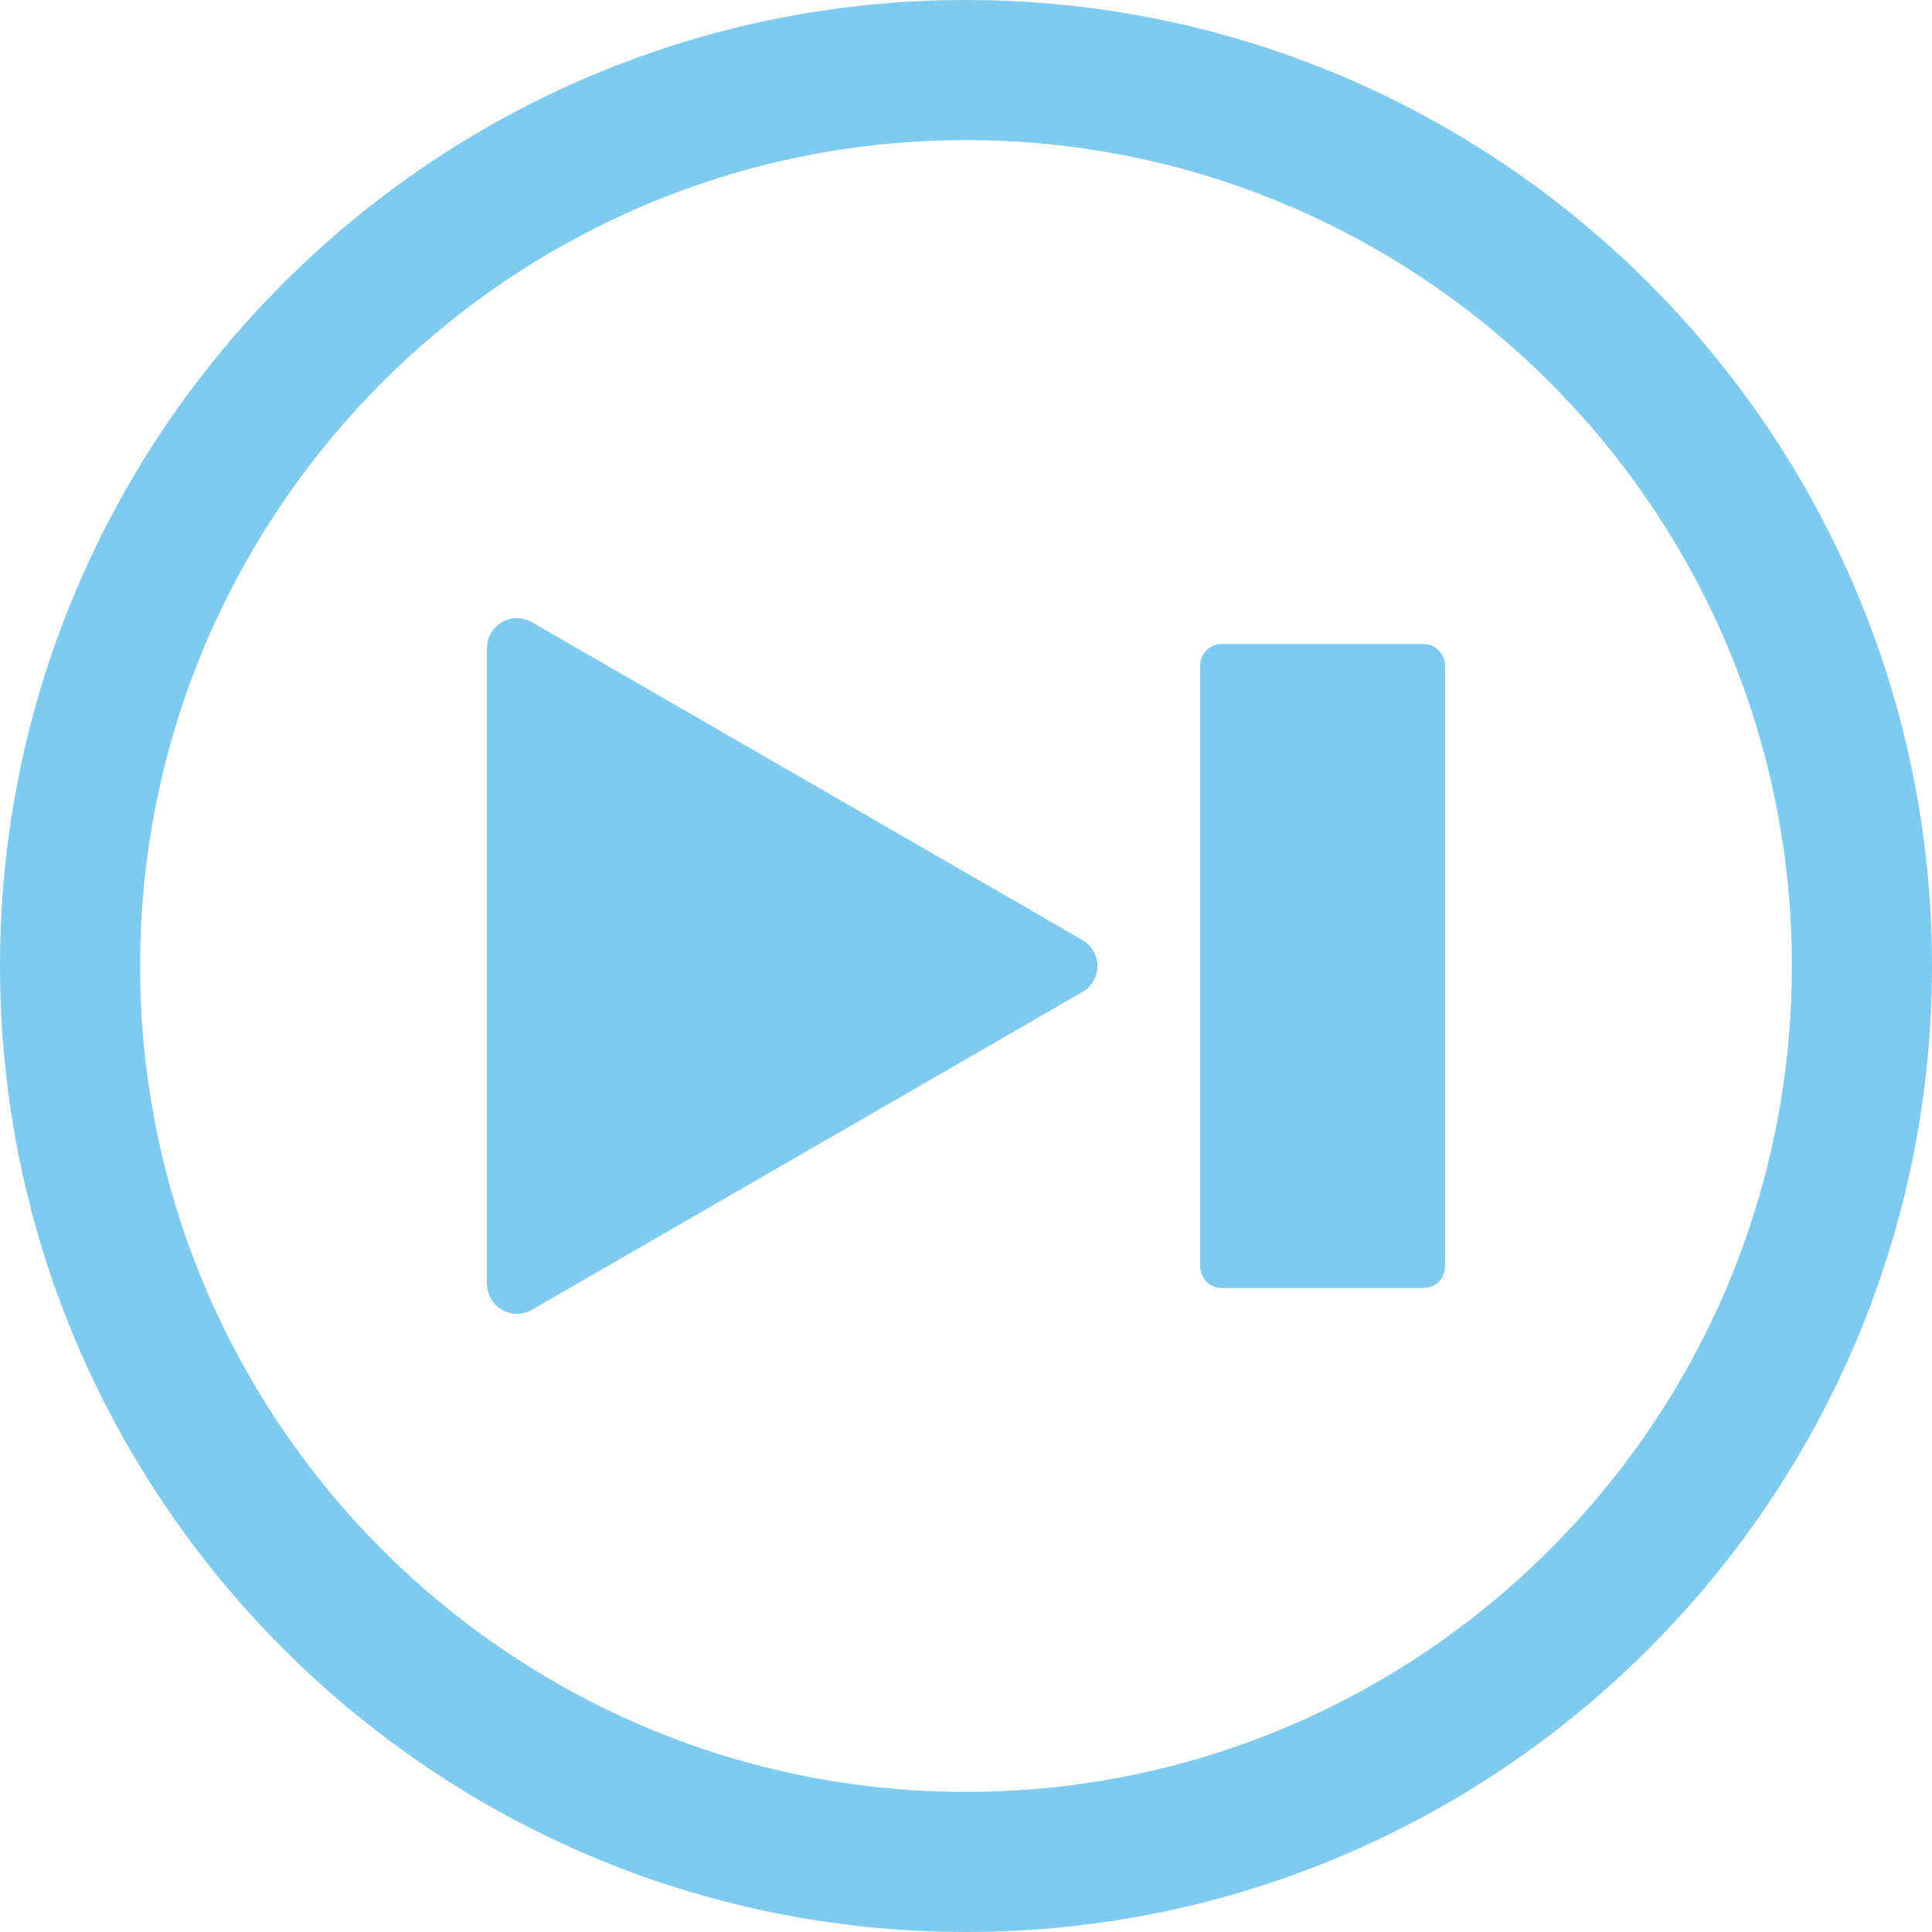 <?xml version="1.0" encoding="iso-8859-1"?>
<!-- Generator: Adobe Illustrator 19.0.0, SVG Export Plug-In . SVG Version: 6.00 Build 0)  -->
<svg version="1.1" xmlns="http://www.w3.org/2000/svg" xmlns:xlink="http://www.w3.org/1999/xlink" x="0px" y="0px"
	 viewBox="0 0 42 42" style="enable-background:new 0 0 42 42;" xml:space="preserve">
<g id="Skip">
	<g id="XMLID_2_">
		<g id="XMLID_6_">
			<g id="XMLID_7_">
				<path id="XMLID_8_" style="fill:#7ECBEF;" d="M21,42C9.42,42,0,32.579,0,21S9.42,0,21,0s21,9.42,21,21S32.579,42,21,42z
					 M21,3.046C11.1,3.046,3.046,11.1,3.046,21S11.1,38.954,21,38.954S38.954,30.9,38.954,21S30.9,3.046,21,3.046z"/>
			</g>
		</g>
		<g id="XMLID_3_">
			<path id="XMLID_5_" style="fill:#7ECBEF;" d="M23.531,20.435l-11.967-6.909c-0.101-0.058-0.214-0.087-0.326-0.087
				s-0.225,0.029-0.326,0.087c-0.202,0.117-0.326,0.332-0.326,0.565v13.818c0,0.233,0.124,0.449,0.326,0.565
				c0.101,0.058,0.214,0.087,0.326,0.087s0.225-0.029,0.326-0.087l11.967-6.909c0.202-0.117,0.326-0.332,0.326-0.565
				S23.733,20.551,23.531,20.435z"/>
			<path id="XMLID_4_" style="fill:#7ECBEF;" d="M30.945,28.001H26.56c-0.259,0-0.469-0.21-0.469-0.469V14.468
				c0-0.259,0.21-0.469,0.469-0.469h4.385c0.259,0,0.469,0.21,0.469,0.469v13.064C31.414,27.791,31.204,28.001,30.945,28.001z"/>
		</g>
	</g>
</g>
<g id="Calque_1">
</g>
</svg>
